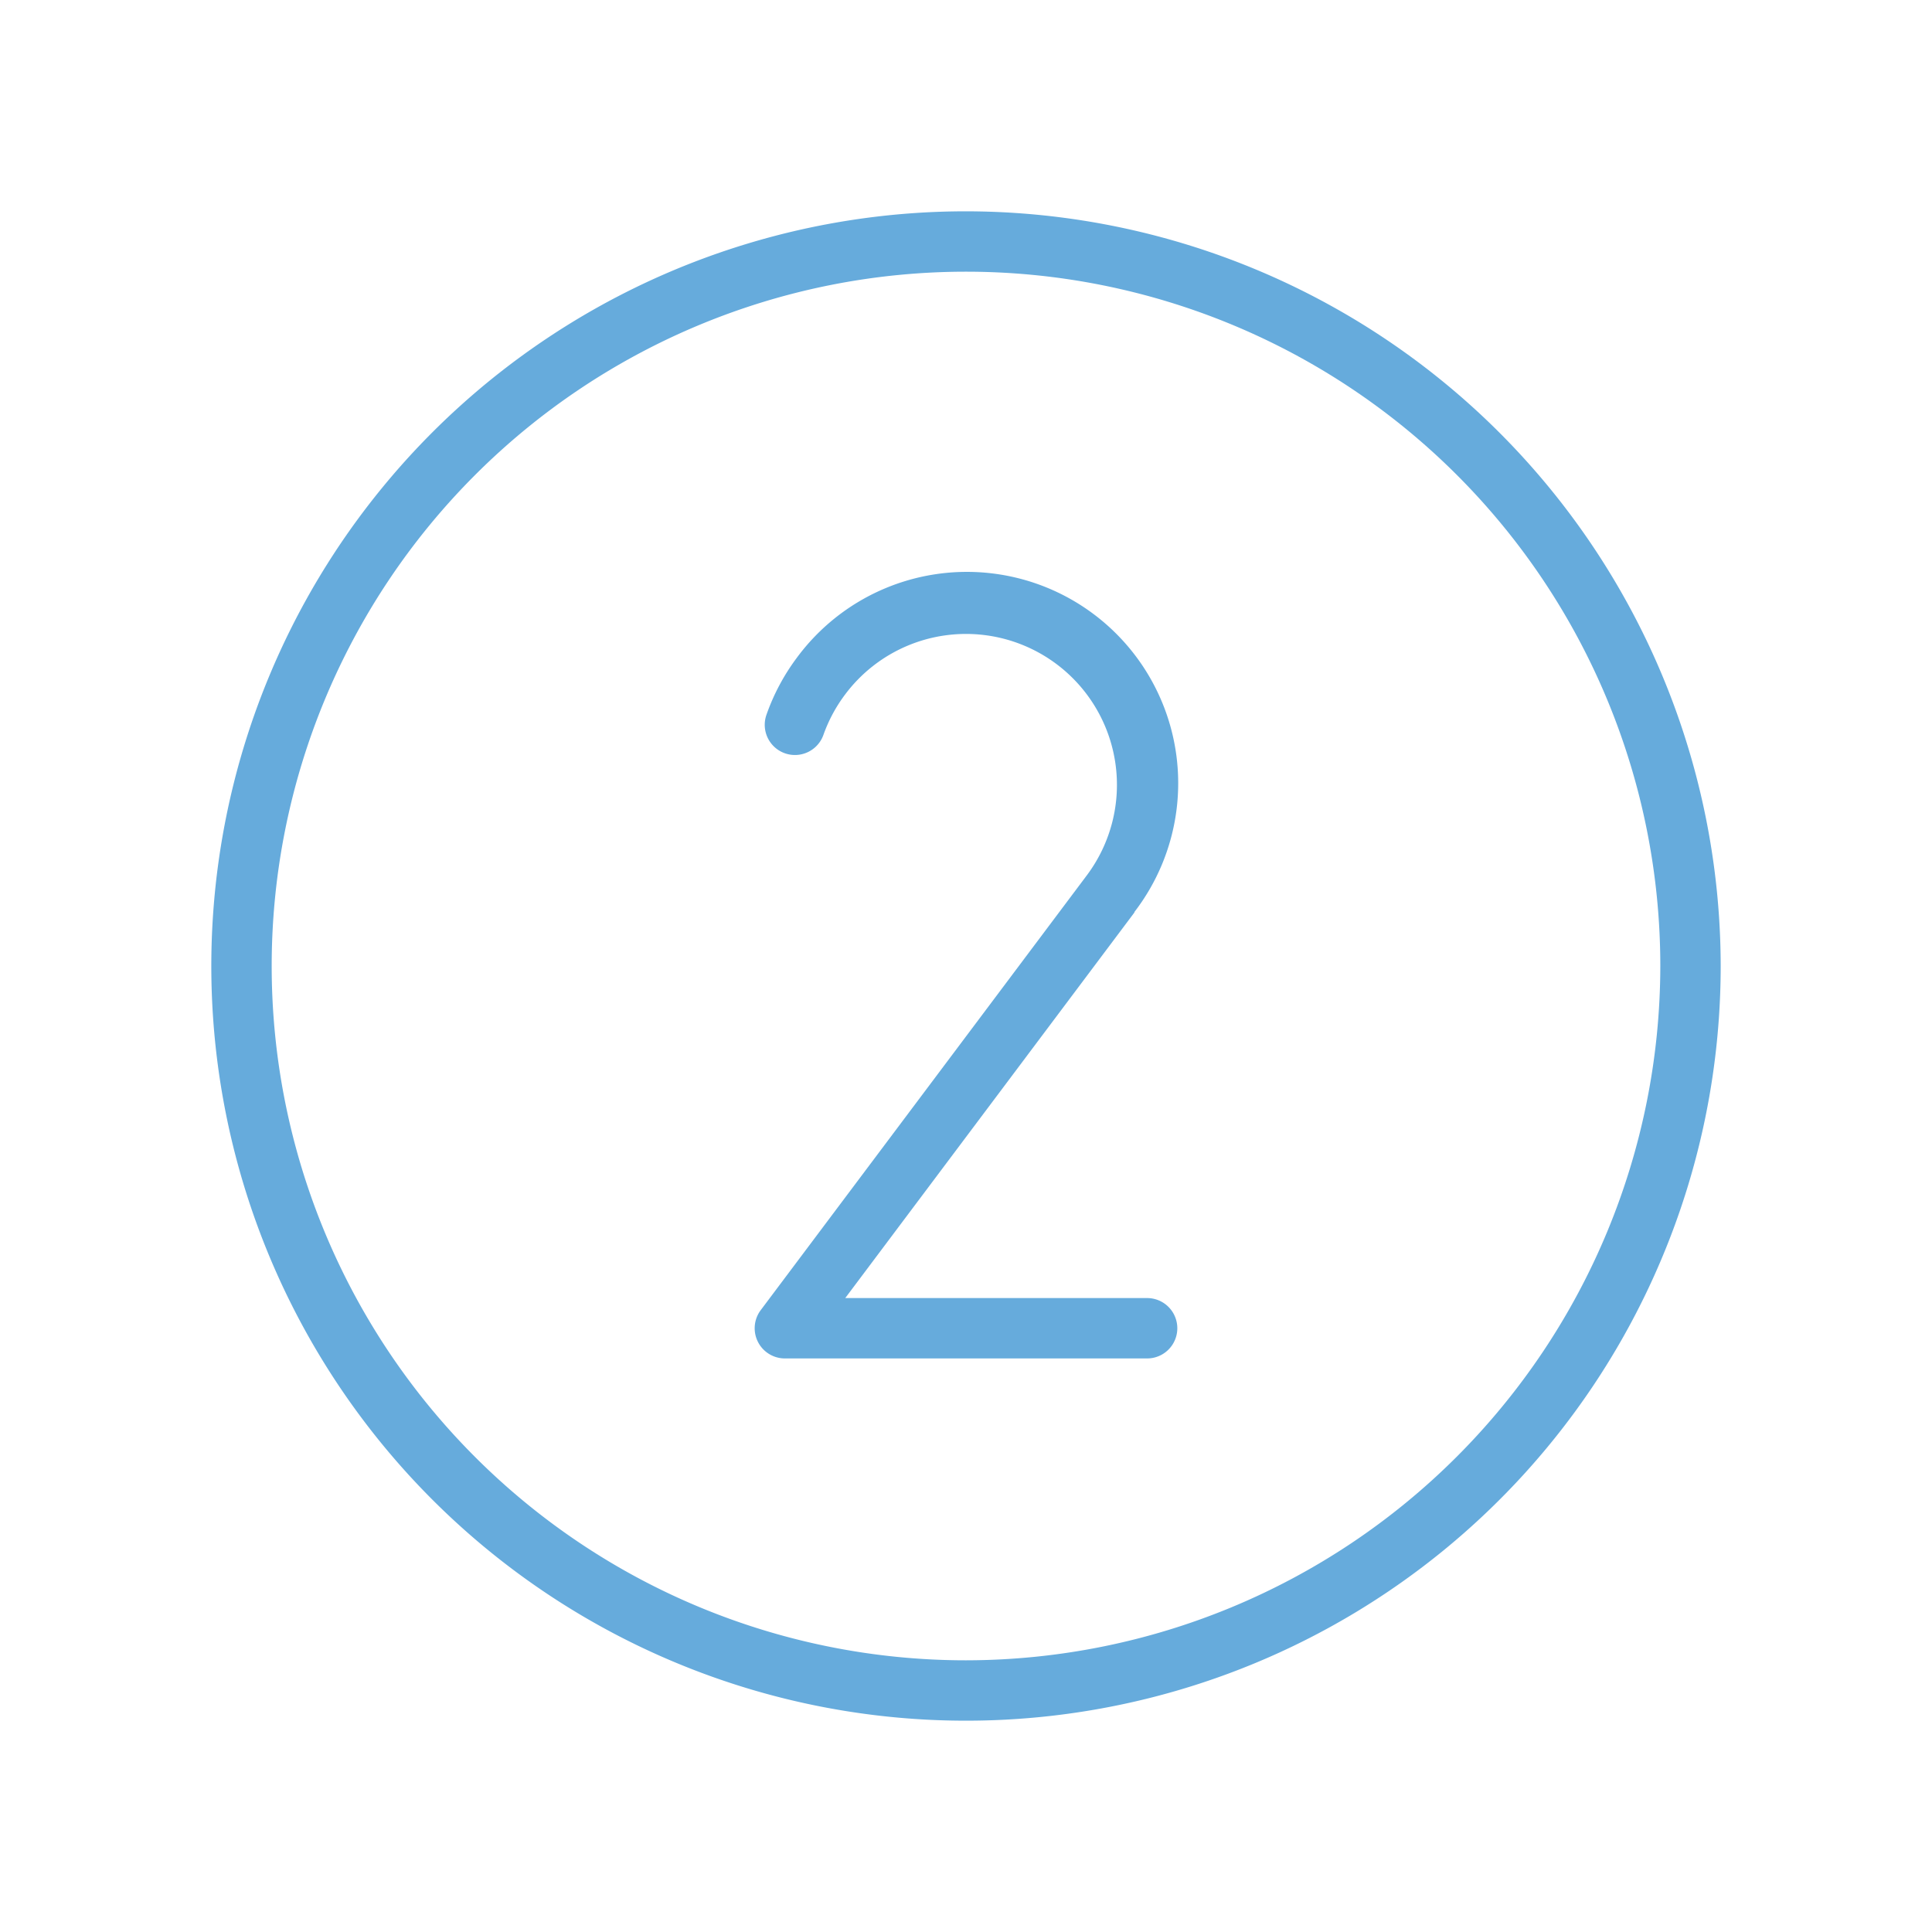 <svg xmlns="http://www.w3.org/2000/svg" width="64" height="64" fill="#66abdc" viewBox="0 0 256 256"><path d="M128,28A100,100,0,1,0,228,128,100.11,100.11,0,0,0,128,28Zm0,192a92,92,0,1,1,92-92A92.1,92.1,0,0,1,128,220Zm22.36-99.15L112,172h40a4,4,0,0,1,0,8H104a4,4,0,0,1-3.2-6.4L144,116A20,20,0,0,0,140,88,20,20,0,0,0,112,92a20.08,20.08,0,0,0-2.89,5.37,4,4,0,0,1-7.55-2.66,28.19,28.19,0,0,1,4-7.52,28,28,0,1,1,44.72,33.7Z"></path></svg>